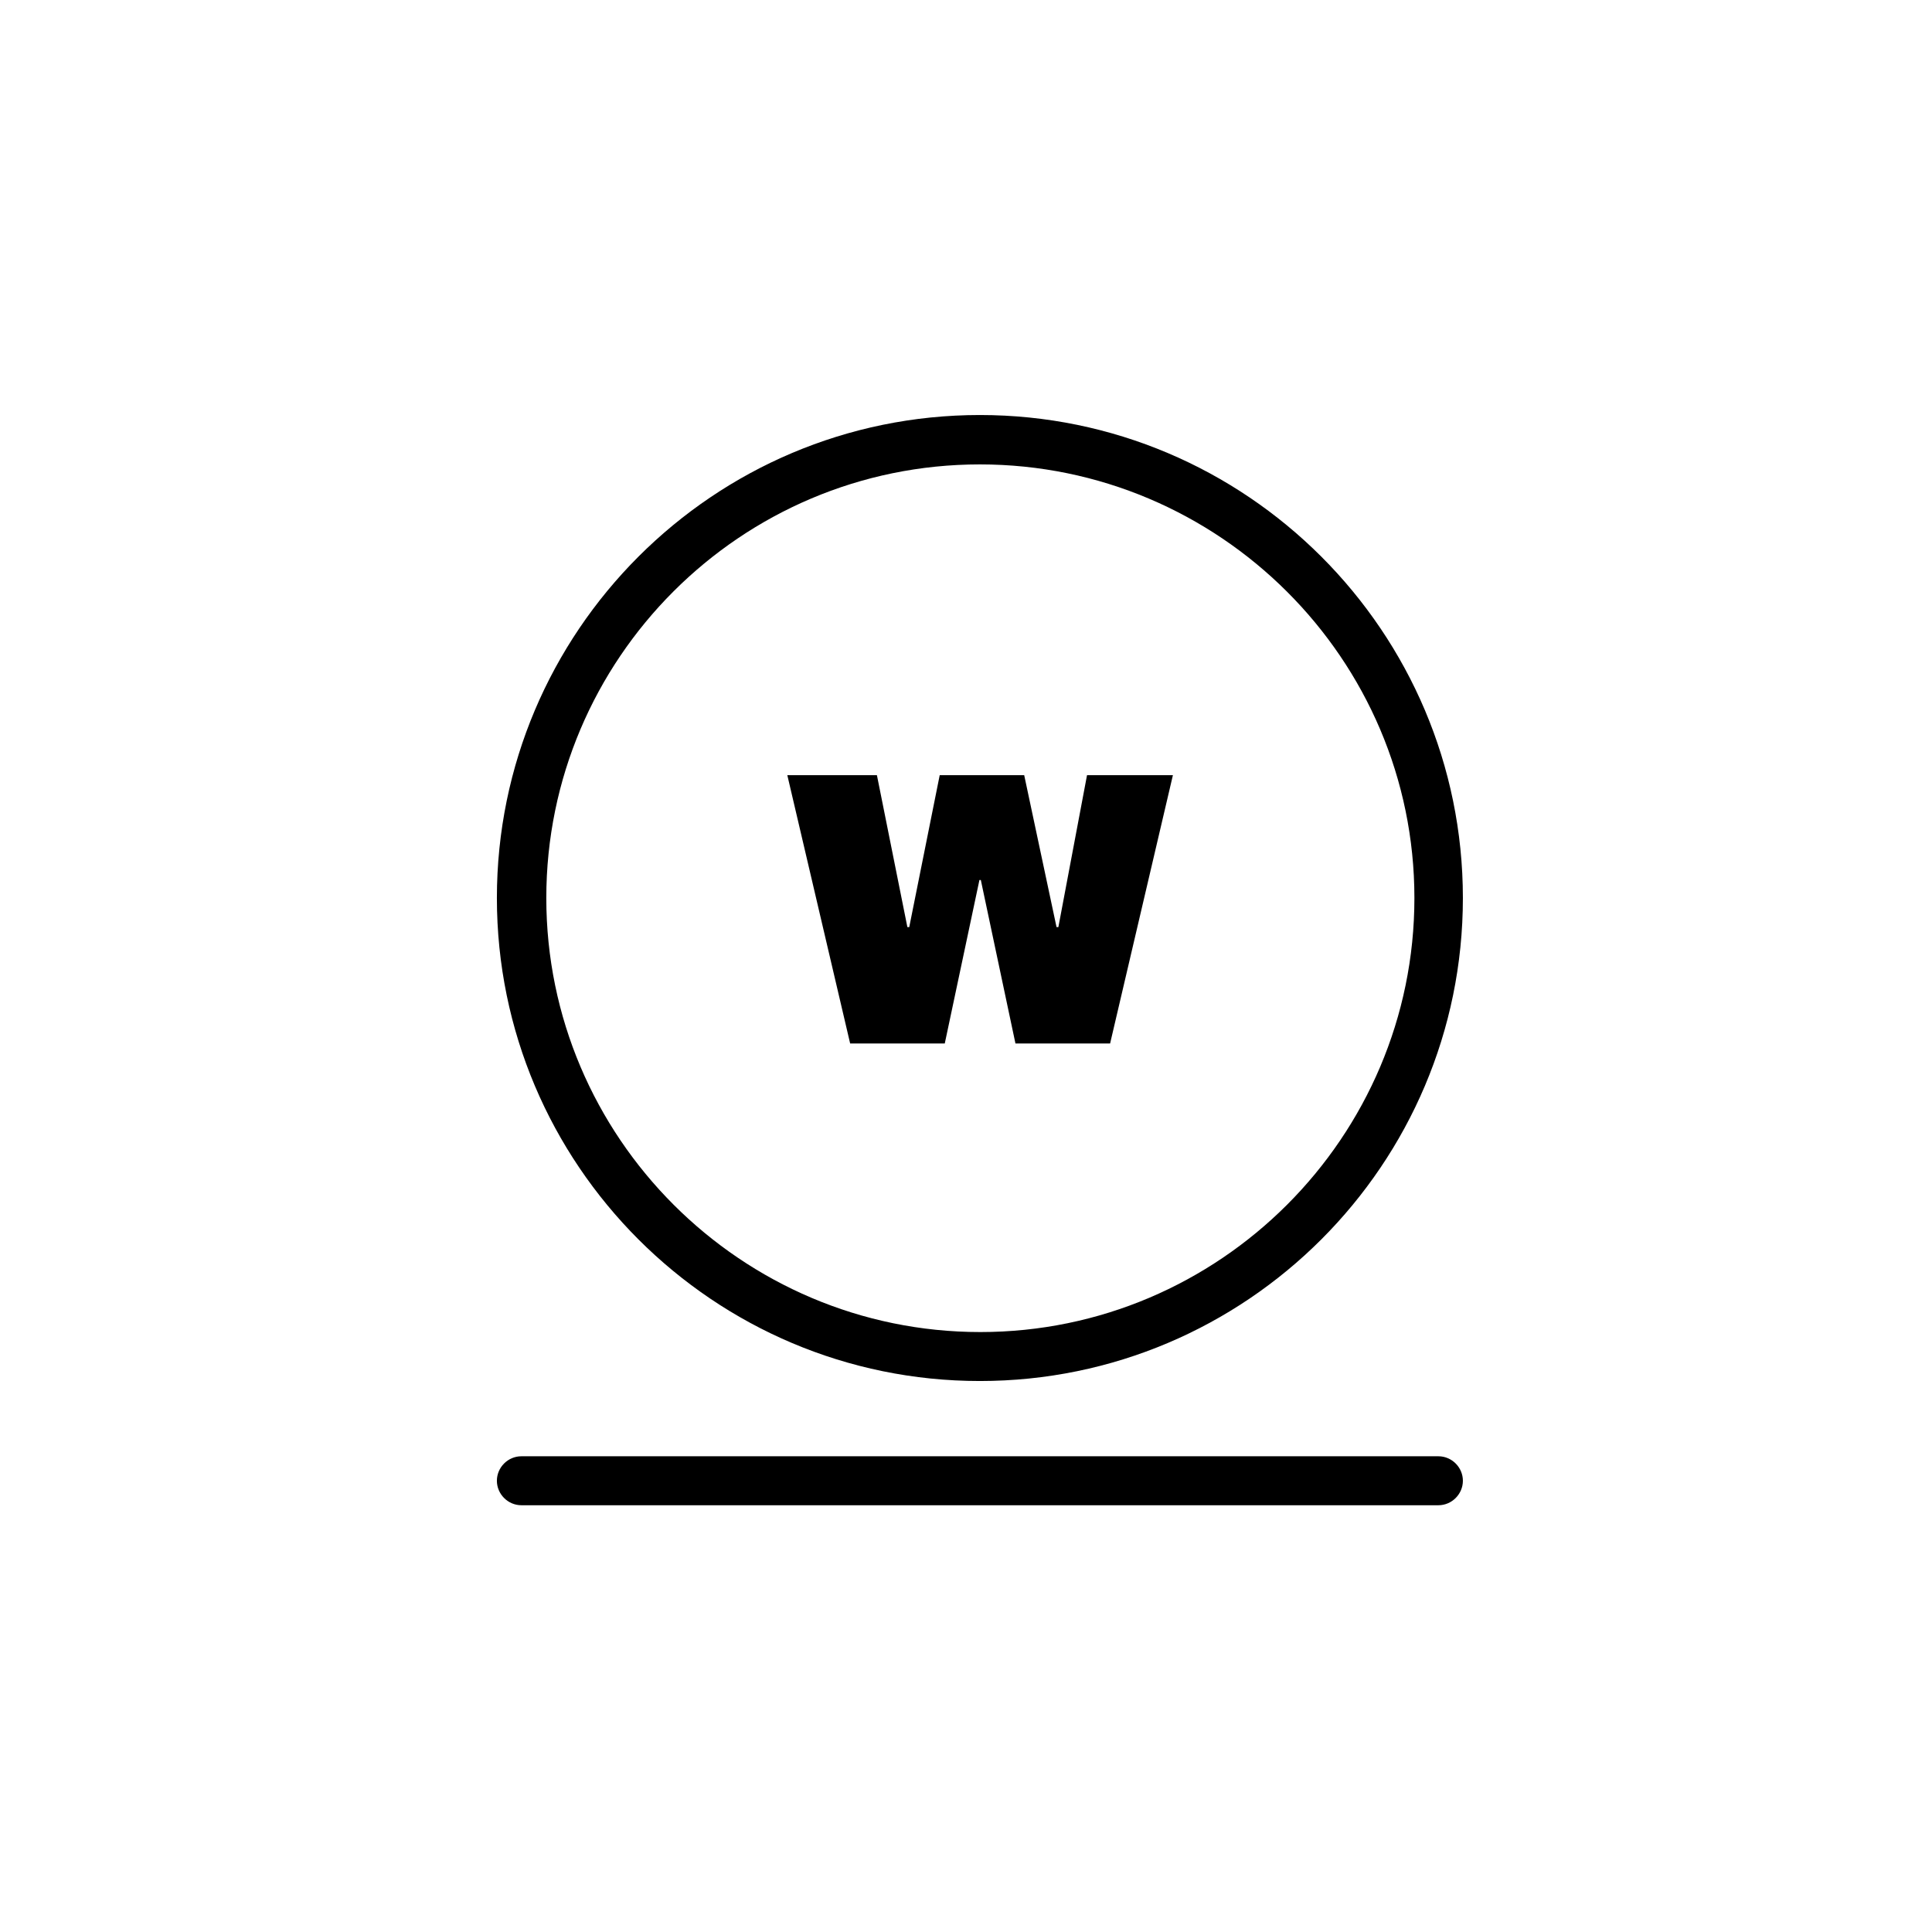 <svg xmlns="http://www.w3.org/2000/svg" fill="none" viewBox="0 0 64 64" height="64" width="64">
<rect fill="white" height="64" width="64"></rect>
<g clip-path="url(#clip0_37_114)">
<path fill="black" d="M32.46 45.748C23.634 45.748 16.46 38.574 16.46 29.748C16.46 20.922 23.634 13.748 32.46 13.748C41.286 13.748 48.46 20.922 48.46 29.748C48.46 38.574 41.286 45.748 32.46 45.748ZM32.46 15.384C24.536 15.384 18.097 21.824 18.097 29.748C18.097 37.671 24.552 44.126 32.475 44.126C40.399 44.126 46.854 37.671 46.854 29.748C46.854 21.824 40.383 15.384 32.46 15.384Z"></path>
<path fill="black" d="M47.649 49.863H17.271C16.827 49.863 16.46 49.495 16.46 49.052C16.46 48.608 16.827 48.241 17.271 48.241H47.649C48.093 48.241 48.46 48.608 48.46 49.052C48.46 49.495 48.093 49.863 47.649 49.863Z"></path>
<path fill="black" d="M33.638 34.566L32.491 29.151H32.445L31.297 34.566H28.162L26.081 25.679H29.049L30.058 30.711H30.12L31.129 25.679H33.928L34.999 30.711H35.06L36.009 25.679H38.854L36.774 34.566H33.638Z"></path>
</g>
<defs>
<clipPath id="clip0_37_114">
<rect transform="translate(16.46 13.748)" fill="white" height="36.115" width="32"></rect>
</clipPath>
</defs>
</svg>
